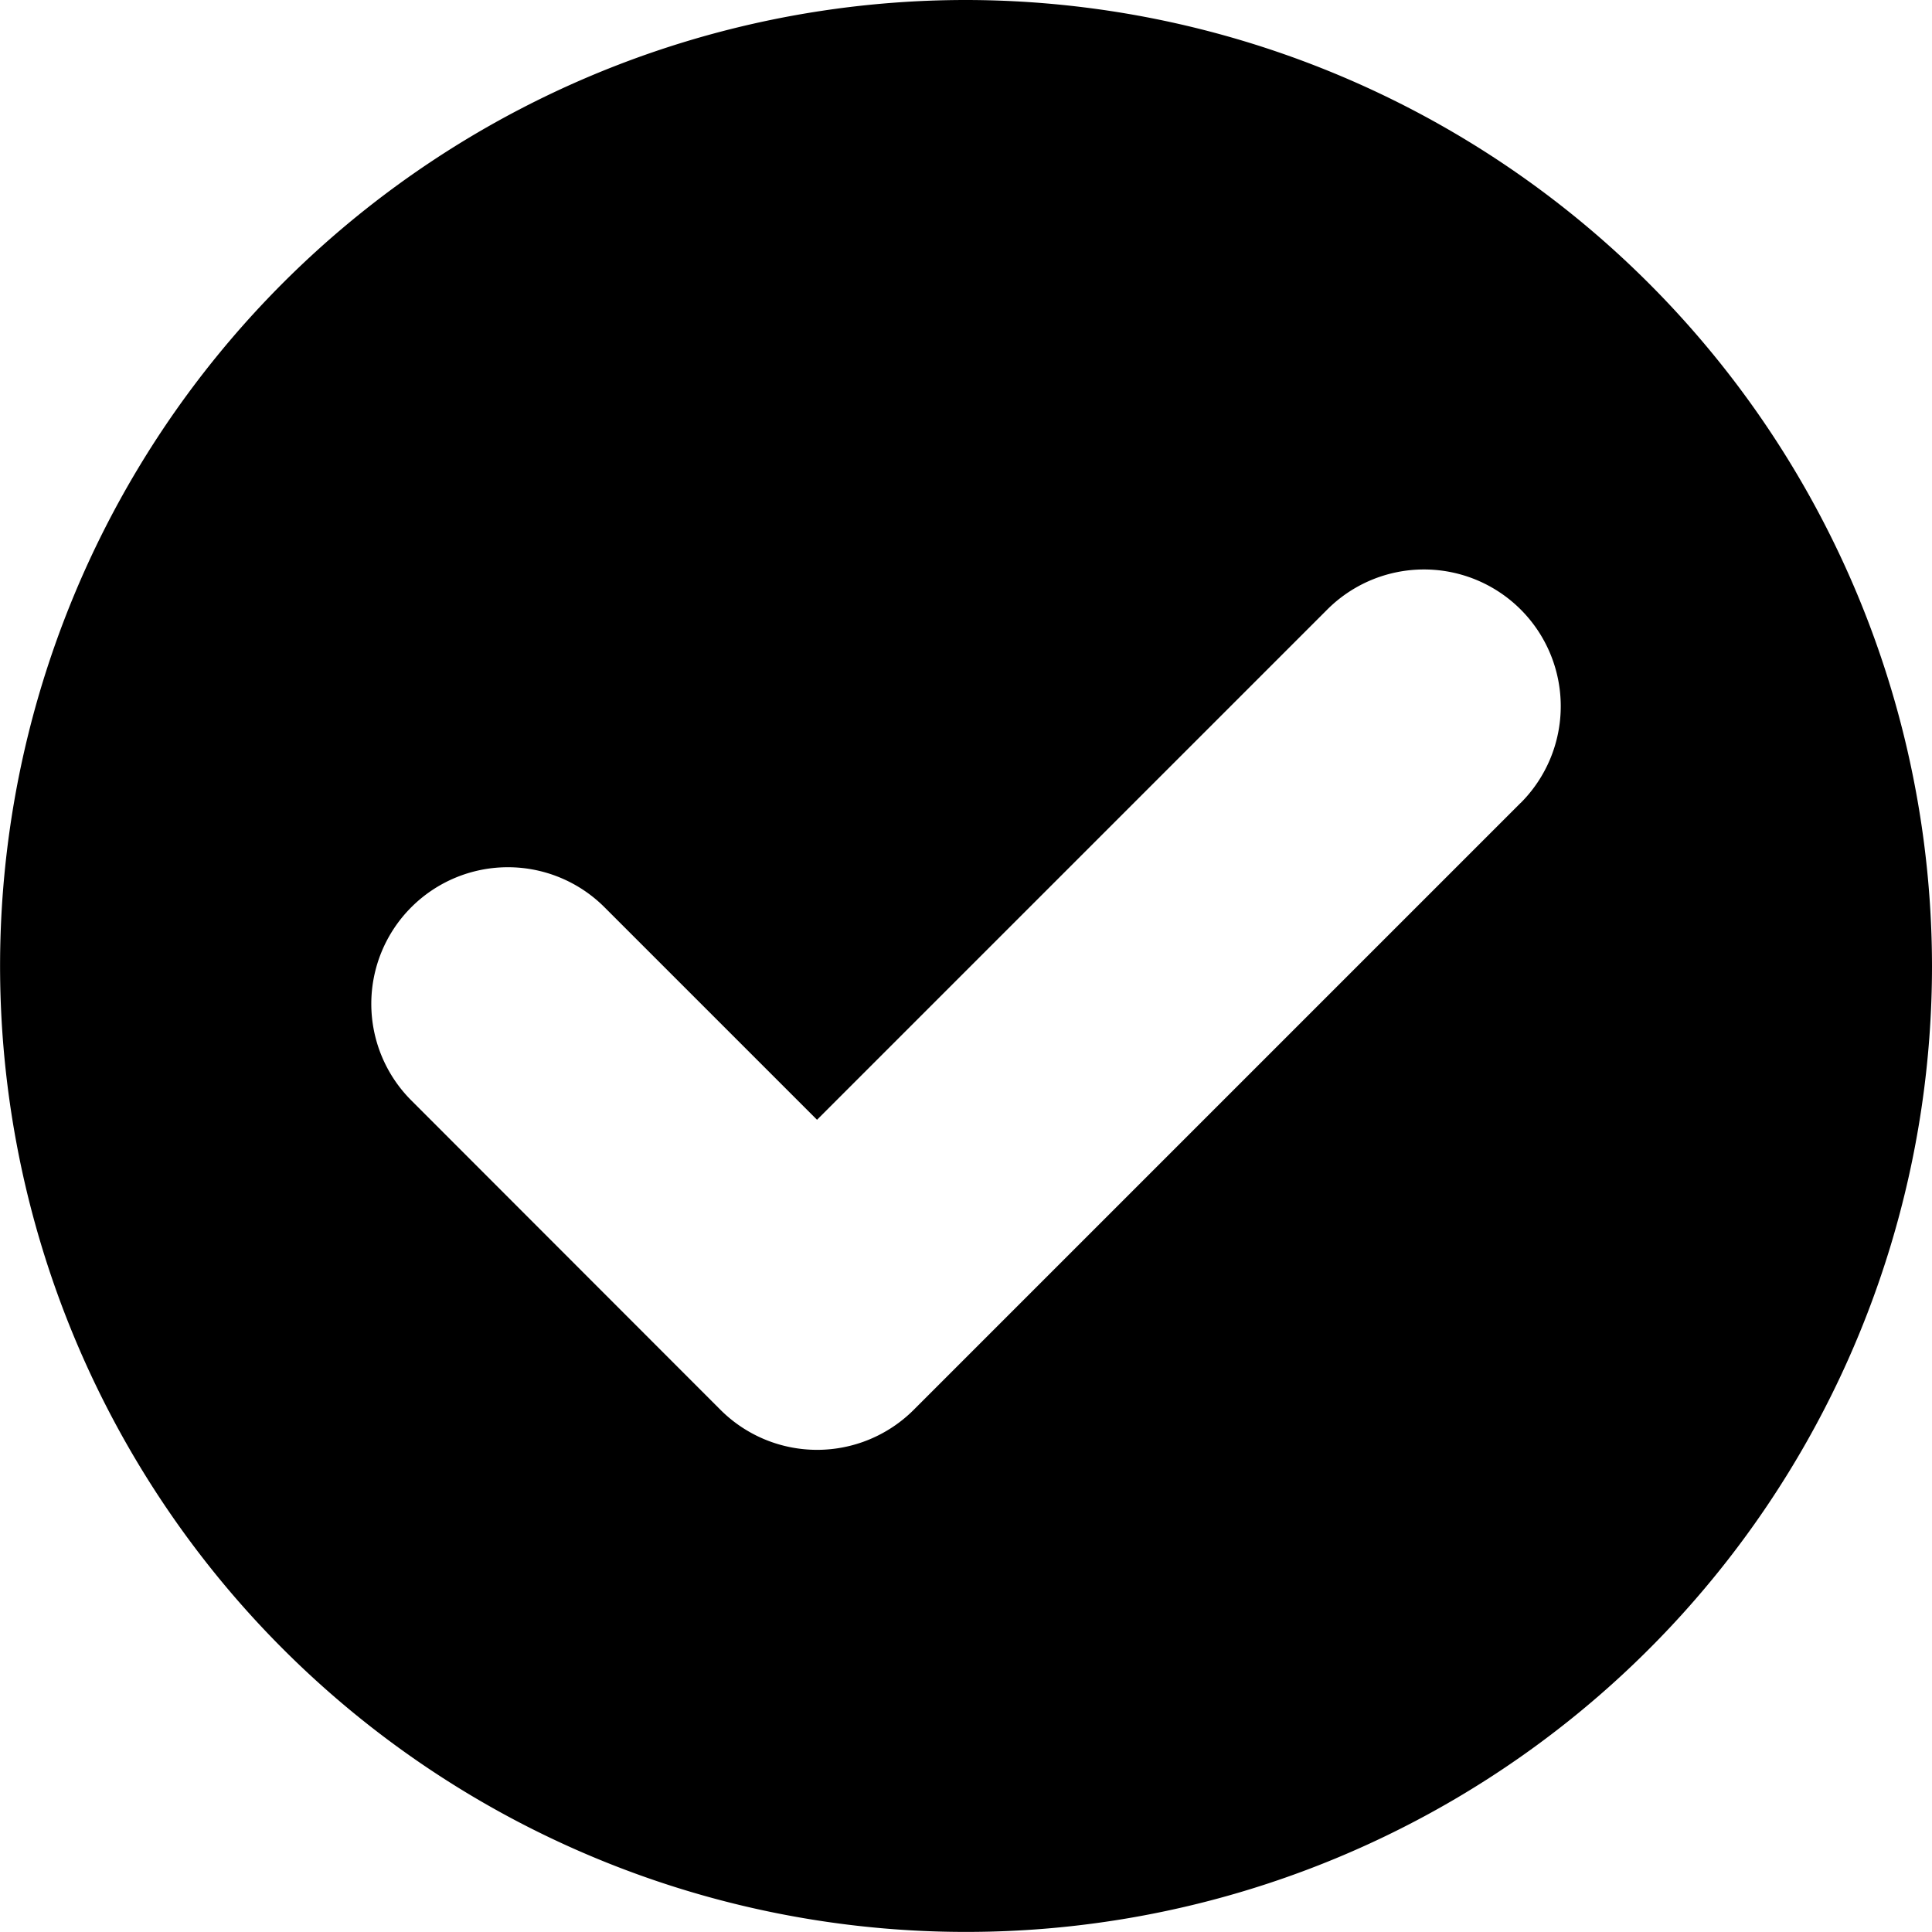 <svg id="Group_113" data-name="Group 113" xmlns="http://www.w3.org/2000/svg" xmlns:xlink="http://www.w3.org/1999/xlink" width="24.543" height="24.543" viewBox="0 0 24.543 24.543">
  <defs>
    <clipPath id="clip-path">
      <rect id="Rectangle_36" data-name="Rectangle 36" width="24.543" height="24.543"/>
    </clipPath>
  </defs>
  <g id="Group_112" data-name="Group 112" clip-path="url(#clip-path)">
    <path id="Path_127" data-name="Path 127" d="M12.271,0A12.271,12.271,0,1,0,24.543,12.271,12.285,12.285,0,0,0,12.271,0m7.046,10.2-7.71,7.71a1.736,1.736,0,0,1-2.454,0L5.225,13.979a1.735,1.735,0,1,1,2.454-2.454l2.7,2.7,6.482-6.482A1.736,1.736,0,0,1,19.318,10.2"/>
  </g>
</svg>
